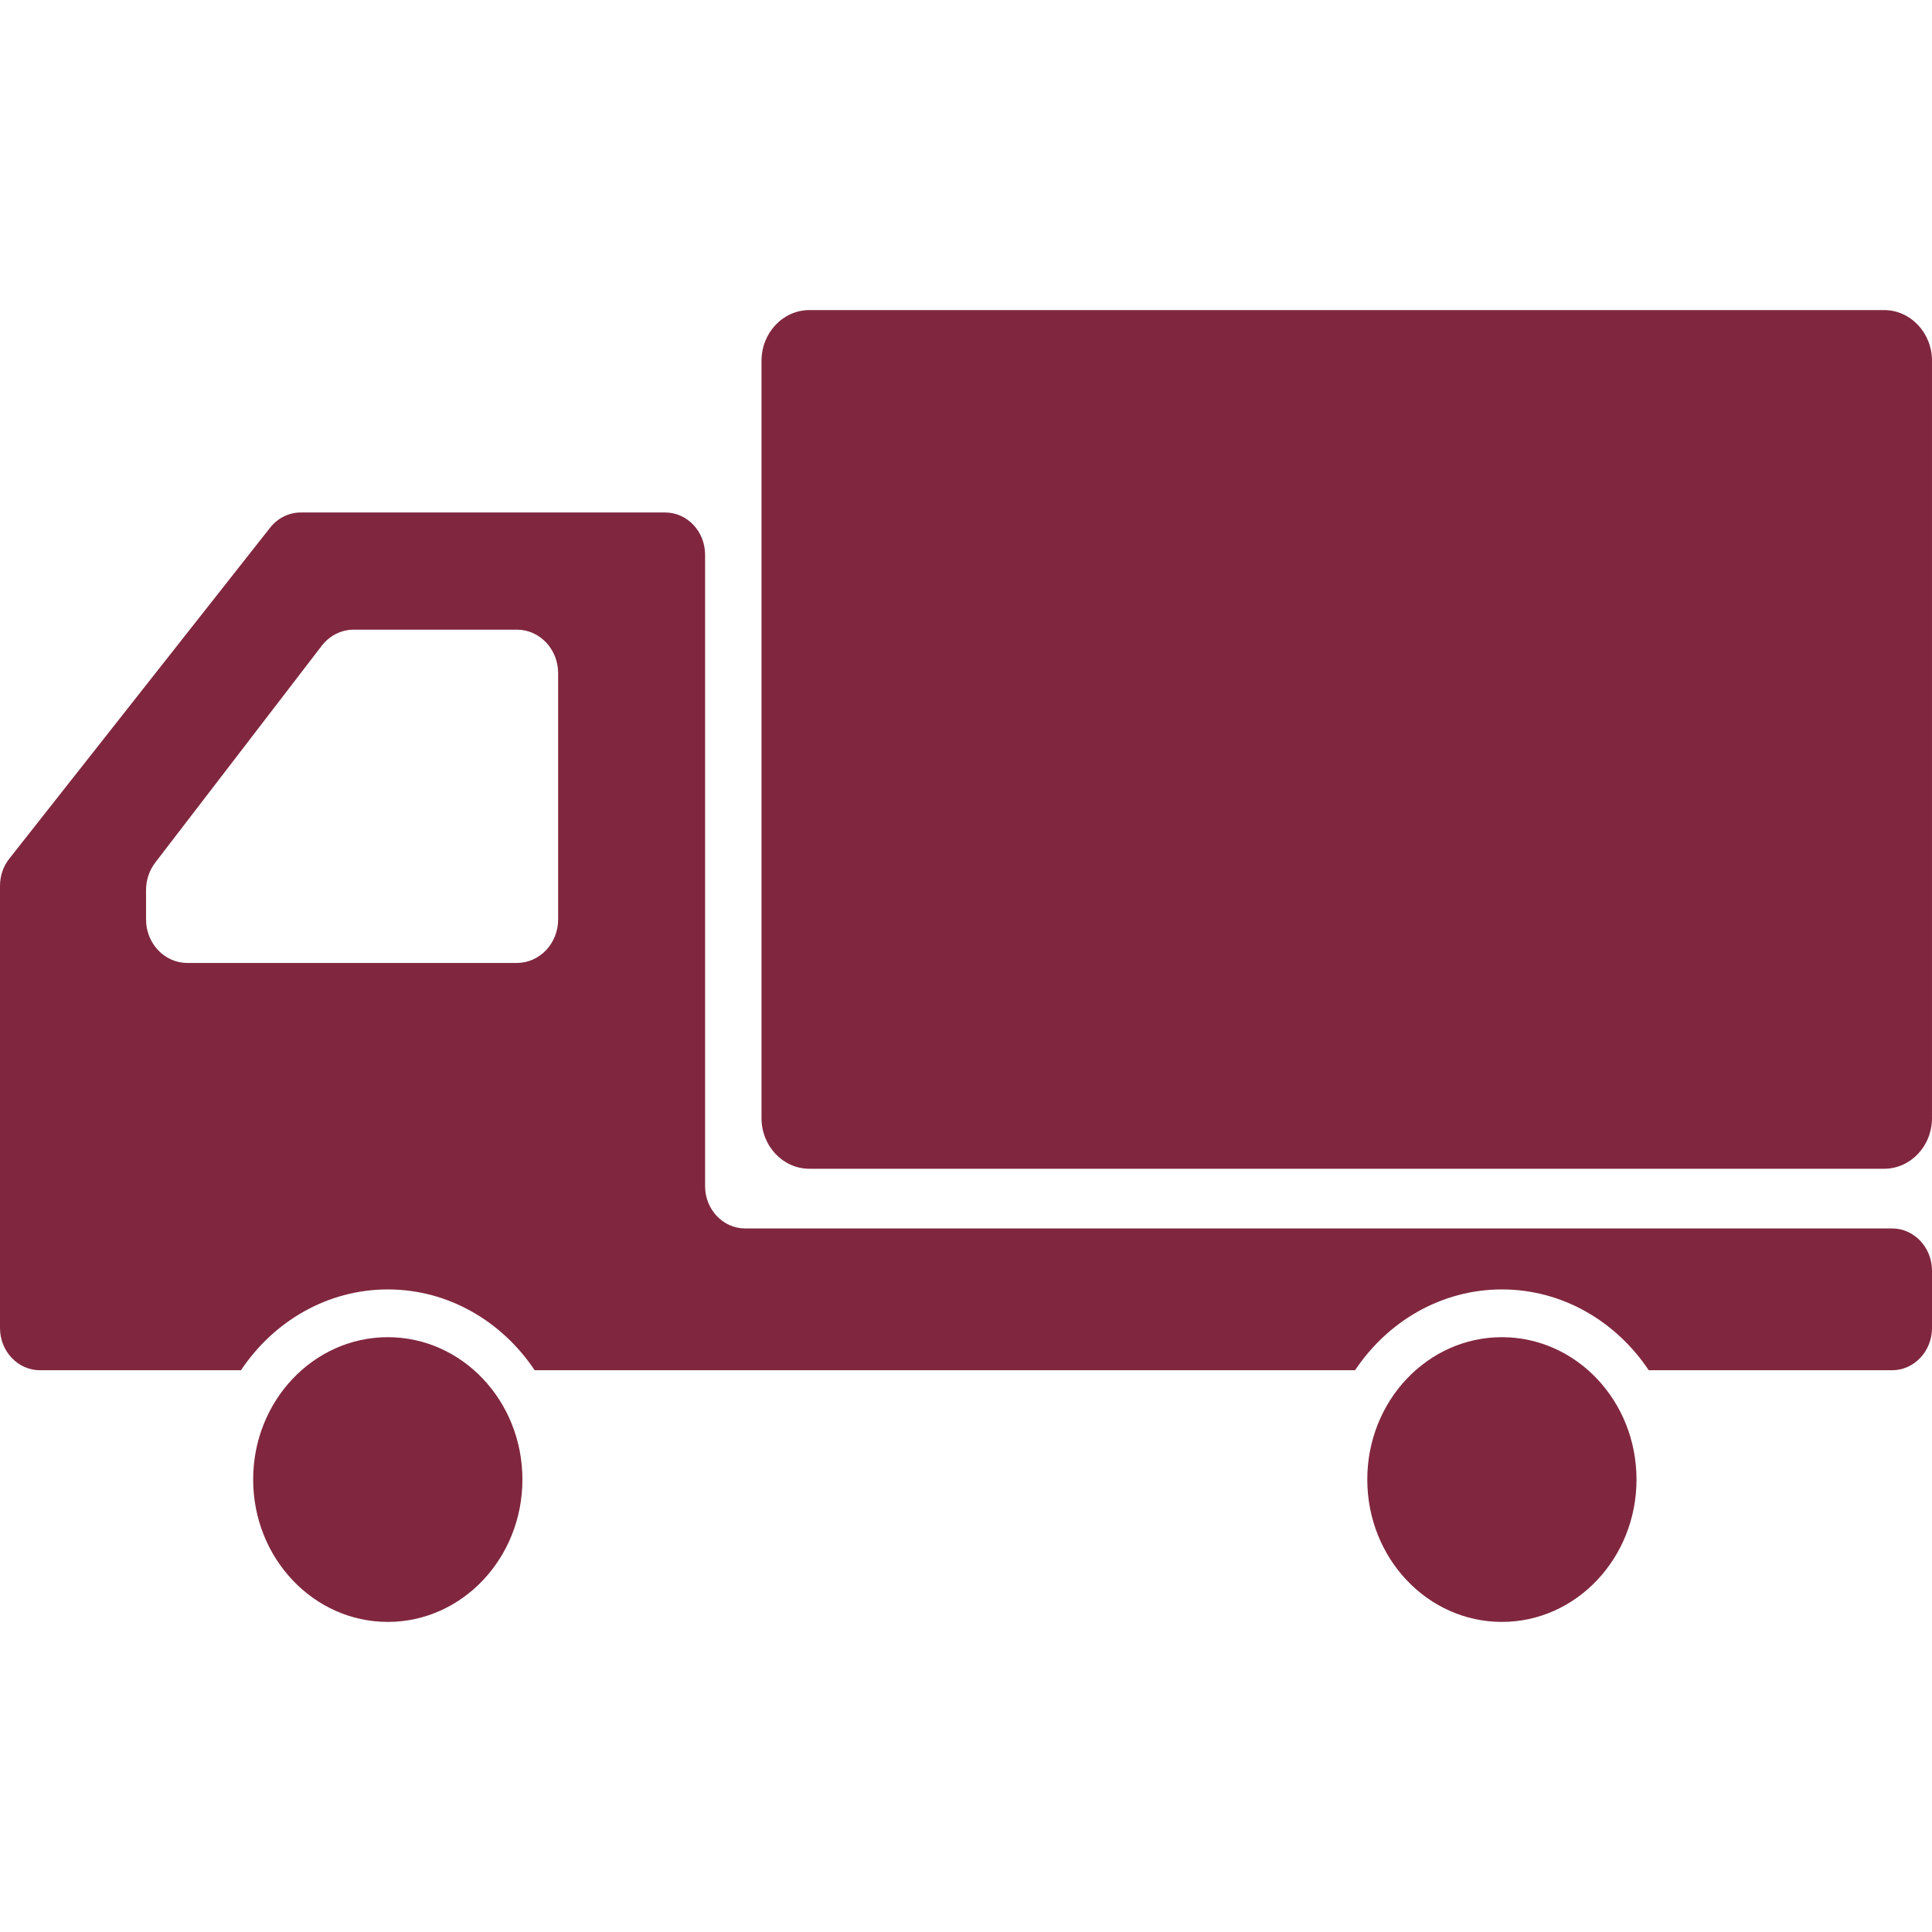 <?xml version="1.0" encoding="utf-8"?>
<!-- Generator: Adobe Illustrator 15.1.0, SVG Export Plug-In . SVG Version: 6.00 Build 0)  -->
<!DOCTYPE svg PUBLIC "-//W3C//DTD SVG 1.1//EN" "http://www.w3.org/Graphics/SVG/1.1/DTD/svg11.dtd">
<svg version="1.1" id="_x32_" xmlns="http://www.w3.org/2000/svg" xmlns:xlink="http://www.w3.org/1999/xlink" x="0px" y="0px"
	 width="595.281px" height="595.276px" viewBox="0 123.307 595.281 595.276" enable-background="new 0 123.307 595.281 595.276"
	 xml:space="preserve">
<g>
	<path fill="#80273F" d="M580.503,218.846H249.412c-8.165,0-14.777,7.004-14.777,15.64v233.32c0,8.637,6.613,15.619,14.777,15.619
		h331.091c8.164,0,14.777-6.981,14.777-15.619v-233.32C595.281,225.85,588.667,218.846,580.503,218.846z"/>
	<path fill="#80273F" d="M119.499,535.315c-22.91,0-41.498,19.623-41.498,43.859c0,24.225,18.587,43.869,41.498,43.869
		c22.901,0,41.466-19.645,41.466-43.869C160.965,554.938,142.4,535.315,119.499,535.315z"/>
	<path fill="#80273F" d="M582.968,501.808H229.572c-6.798,0-12.323-5.844-12.323-13.031V294.241c0-7.199-5.504-13.031-12.323-13.031
		H92.677c-3.656,0-7.116,1.724-9.448,4.682L2.854,387.894C1.007,390.226,0,393.183,0,396.224v89.472v46.786
		c0,7.188,5.515,13.021,12.313,13.021h61.931c10.033-15.033,26.567-24.902,45.255-24.902c18.679,0,35.203,9.869,45.246,24.902
		h252.77c10.031-15.033,26.555-24.902,45.246-24.902c18.688,0,35.199,9.869,45.244,24.902h74.963
		c6.799,0,12.313-5.832,12.313-13.021v-17.643C595.281,507.641,589.765,501.808,582.968,501.808z M44.999,406.584v-9.015
		c0-3.081,0.995-6.069,2.834-8.483l51.303-66.81c2.424-3.142,6.038-4.959,9.858-4.959h50.266c7.023,0,12.712,6.006,12.712,13.42
		v75.847c0,7.415-5.69,13.422-12.712,13.422H57.691C50.687,420.006,44.999,413.998,44.999,406.584z"/>
	<path fill="#80273F" d="M462.761,535.315c-22.91,0-41.477,19.623-41.477,43.859c0,24.225,18.566,43.869,41.477,43.869
		c22.898,0,41.475-19.645,41.475-43.869C504.236,554.938,485.66,535.315,462.761,535.315z"/>
</g>
</svg>

